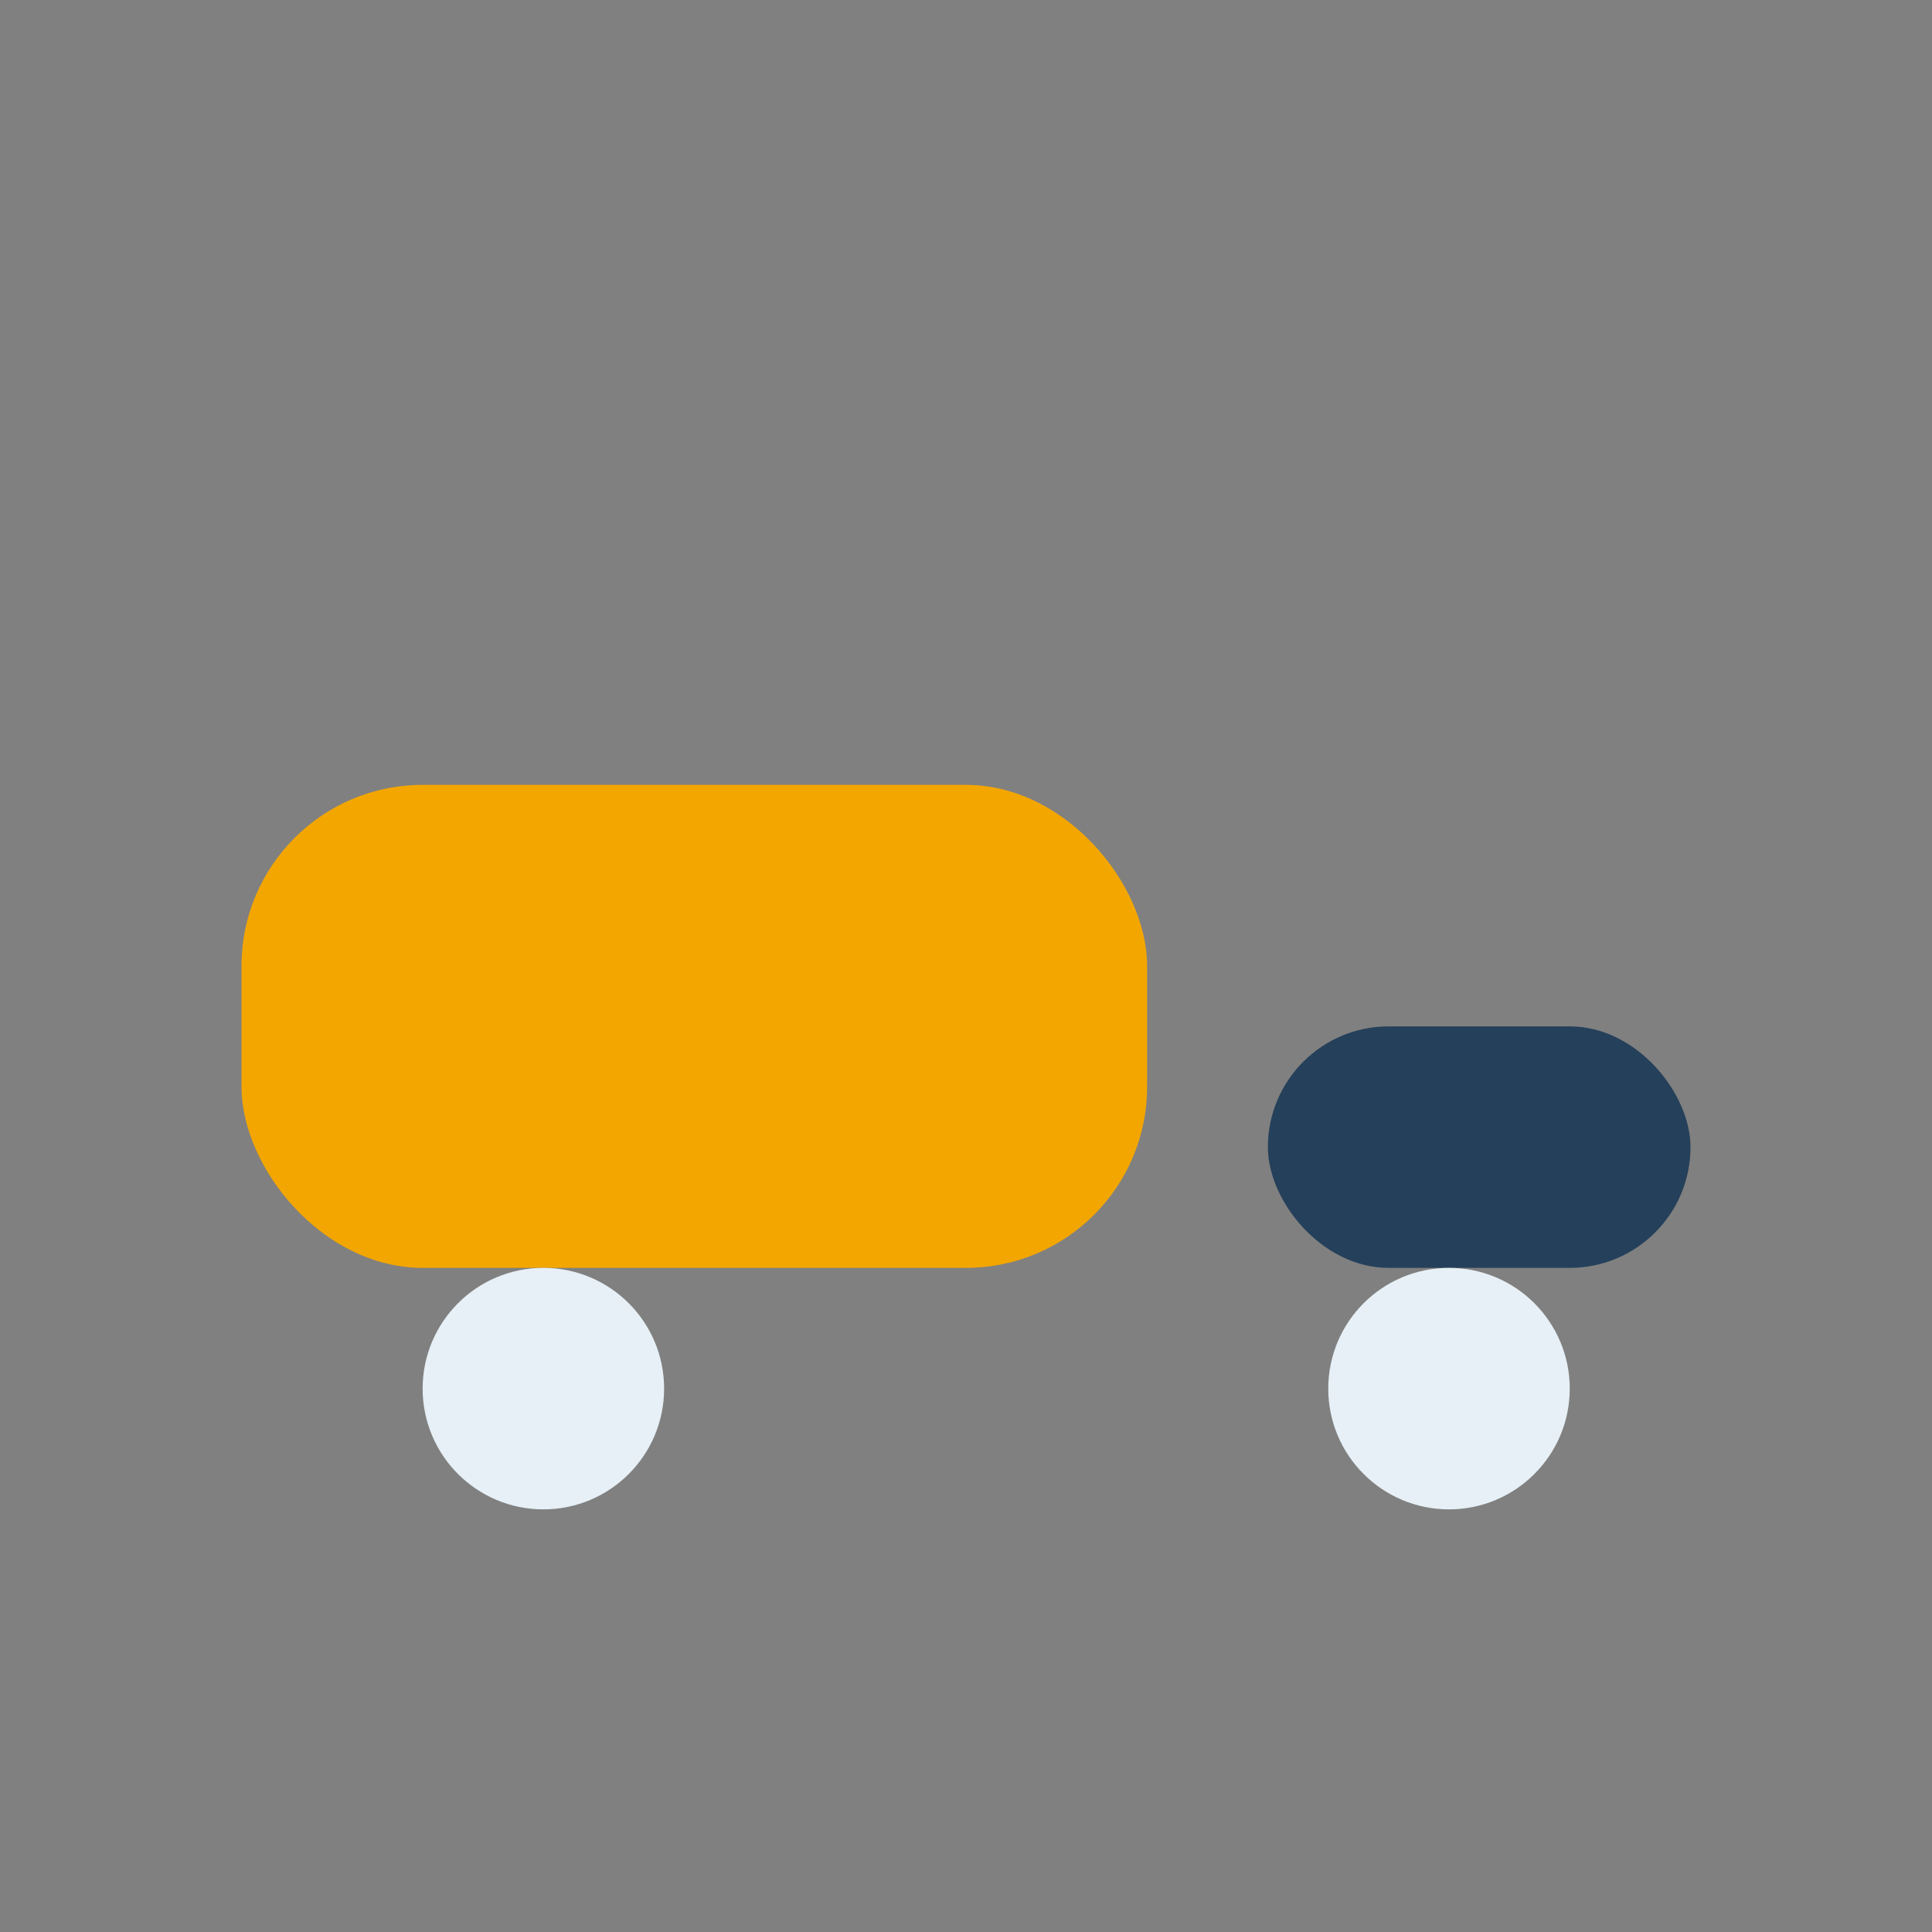 <?xml version="1.0" encoding="UTF-8"?>
<svg xmlns="http://www.w3.org/2000/svg" width="32" height="32" viewBox="0 0 32 32"><rect x="0" y="0" width="32" height="32" fill="#808080" stroke="none"/><rect x="4" y="13" width="15" height="8" rx="3" fill="#F3A600"/><rect x="21" y="17" width="7" height="4" rx="2" fill="#25405A"/><circle cx="9" cy="23" r="2" fill="#E6F0F6"/><circle cx="24" cy="23" r="2" fill="#E6F0F6"/></svg>
